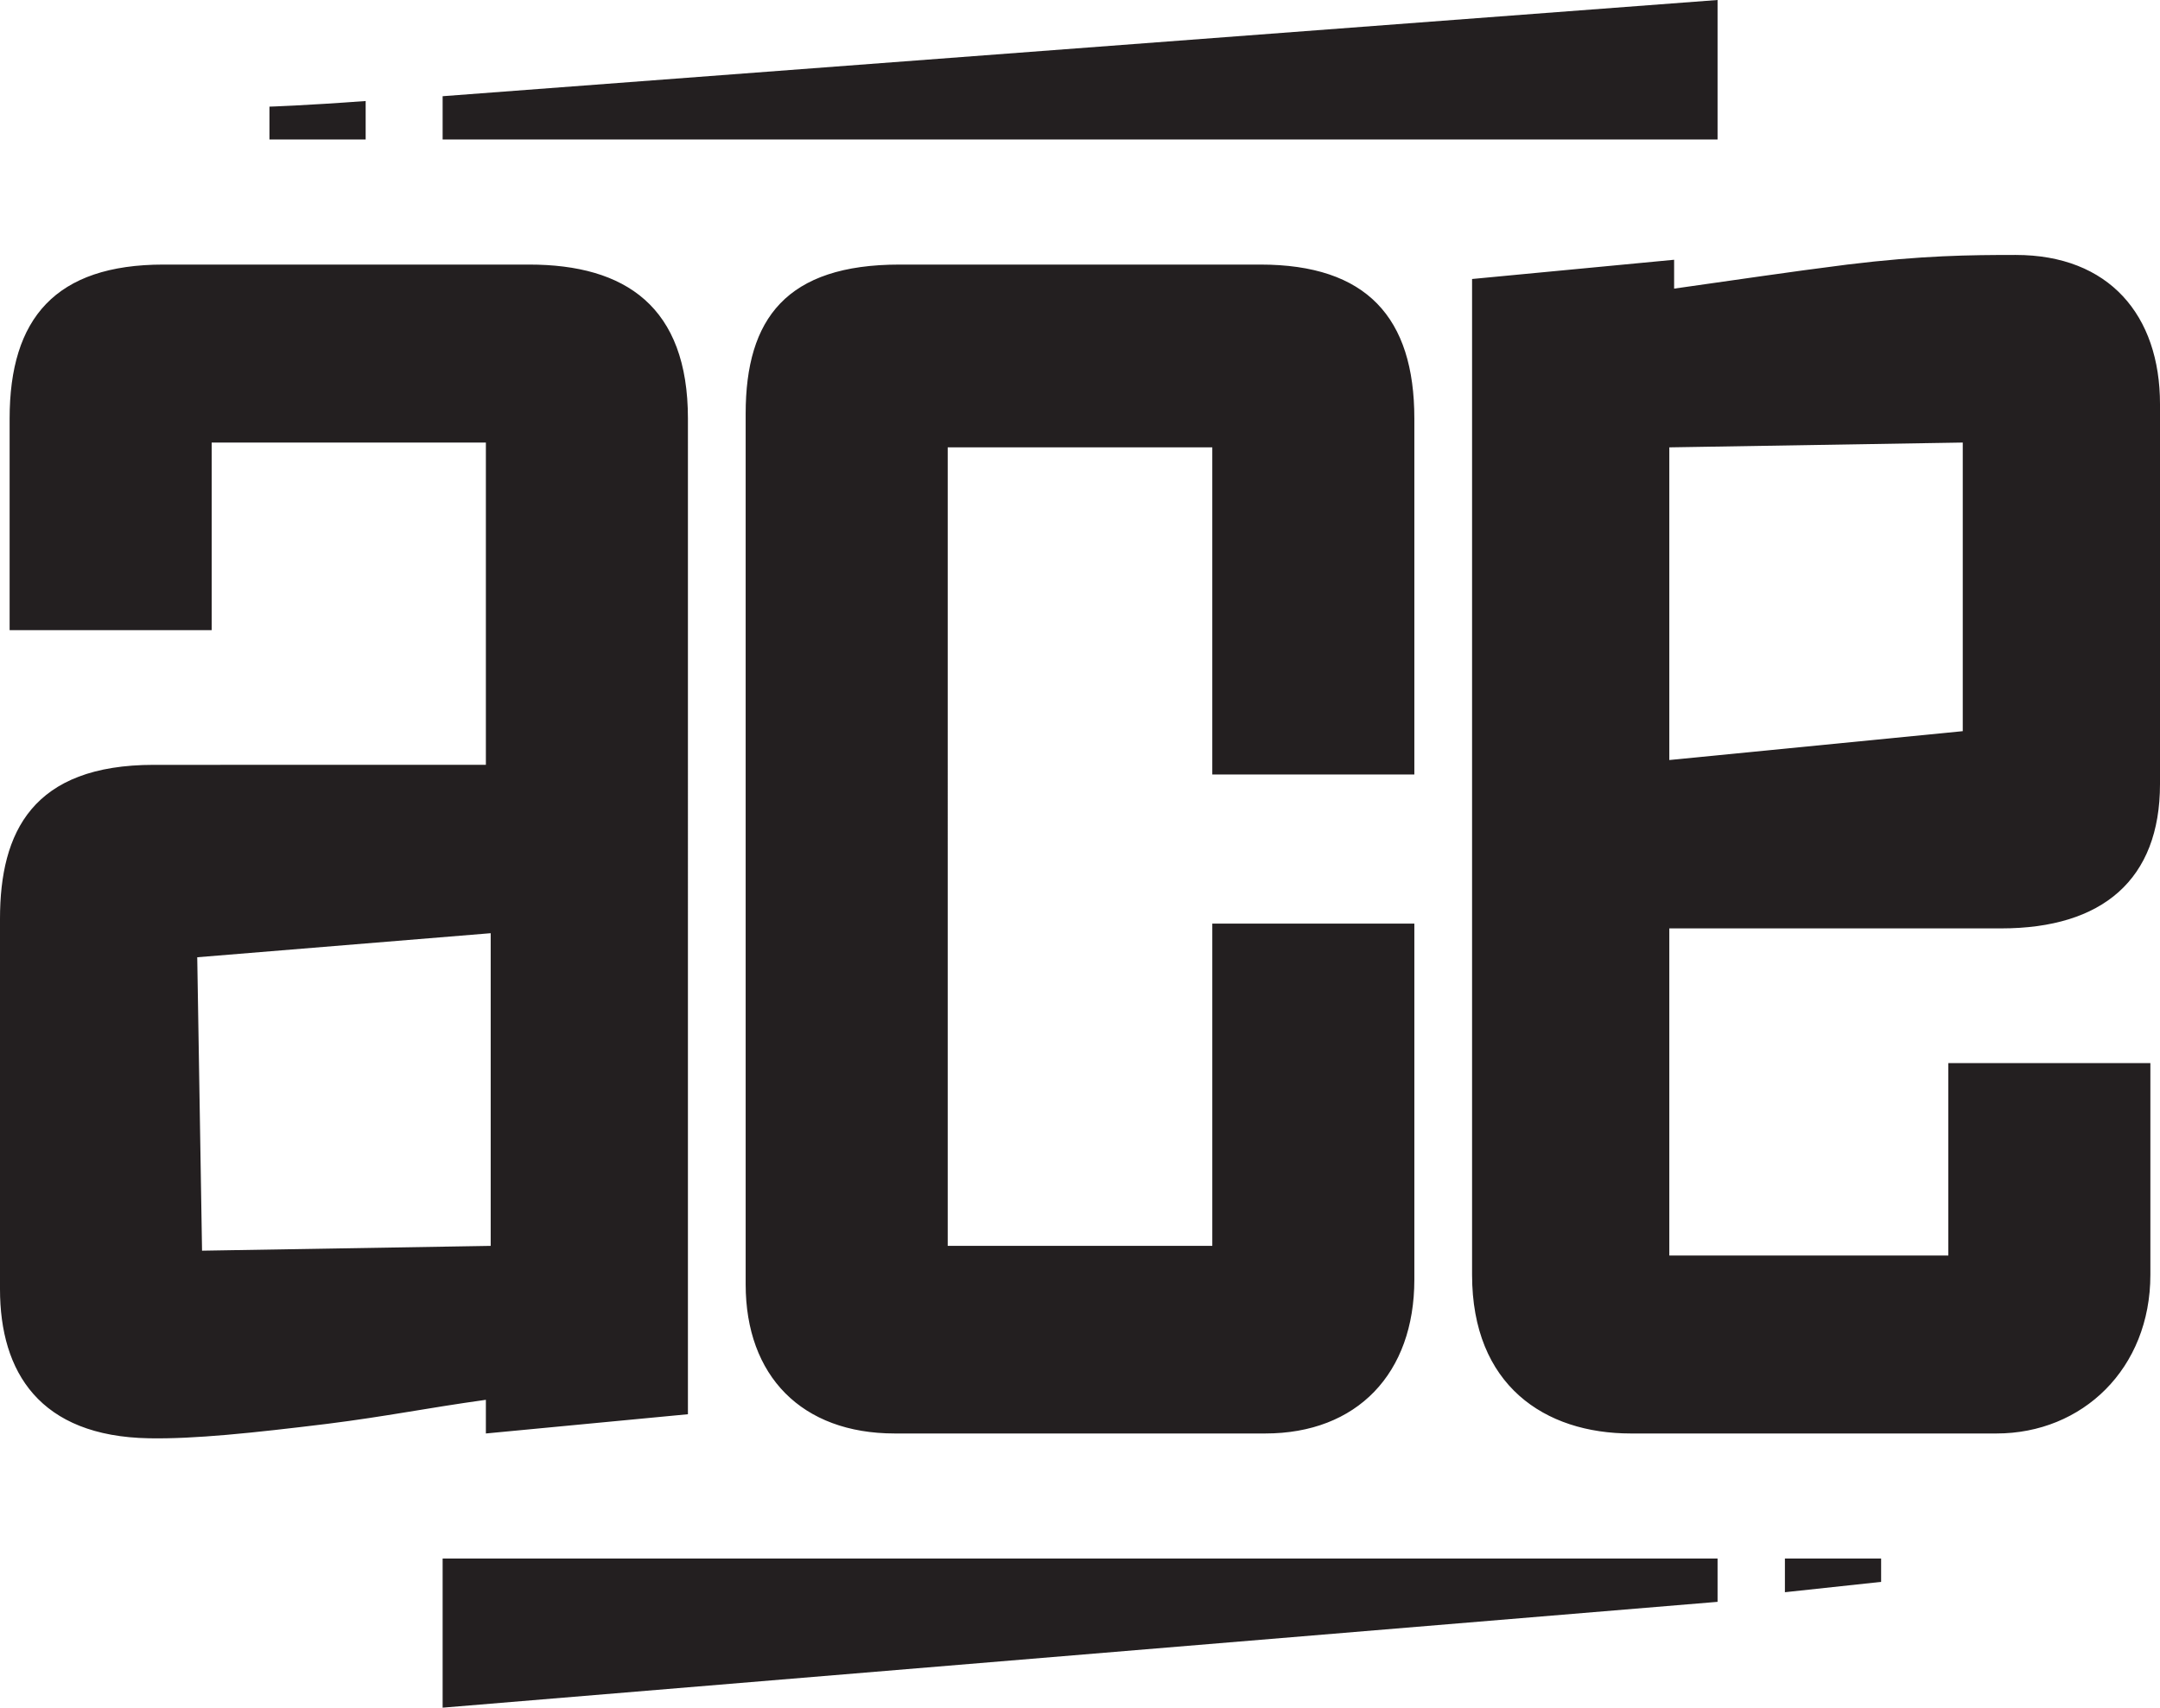 <?xml version="1.0" encoding="UTF-8"?>
<svg id="Layer_2" data-name="Layer 2" xmlns="http://www.w3.org/2000/svg" viewBox="0 0 449 355">
  <defs>
    <style>
      .cls-1 {
        fill: #231f20;
        fill-rule: evenodd;
      }
    </style>
  </defs>
  <g id="Layer_1-2" data-name="Layer 1">
    <path class="cls-1" d="M101,298l42-4V87c0-23.22-12.95-32-33-32H34c-22.46,0-32,11.18-32,32v44h42v-39h57v67H32c-25.22,0-32,13.94-32,32v77c0,17.23,8.22,30.6,31,31,9.4.17,21.37-1.09,37-3,12.59-1.59,20.4-3.24,33-5v7ZM42,260l-1-61,61-5v65l-60,1ZM294,161v-74c0-21.02-9.95-32-32-32h-75c-23.46,0-32,11.18-32,31v181c0,19.03,11.64,31,31,31h77c19.1,0,31-12.47,31-32v-74h-42v67h-55V93h55v68h42ZM416,193c21.04,0,33-10.14,33-30v-79c0-18.48-10.6-31-30-31-9.41,0-19.36.09-35,2-12.61,1.59-23.39,3.24-36,5v-6l-42,4v207c0,23.02,15.13,33,33,33h76c17.88,0,32-13.48,32-33v-44h-42v40h-58v-68h69ZM347,93l61-1v60l-61,6v-65ZM76.01,21c-12.69.94-20,1.17-20,1.17v6.83h20v-8ZM357.02,0L92.01,20v9h265.02V0ZM92.01,355l265.02-22v-9H92.01v31ZM371.03,331l20-2.15v-4.85h-20v7Z"/>
  </g>
</svg>